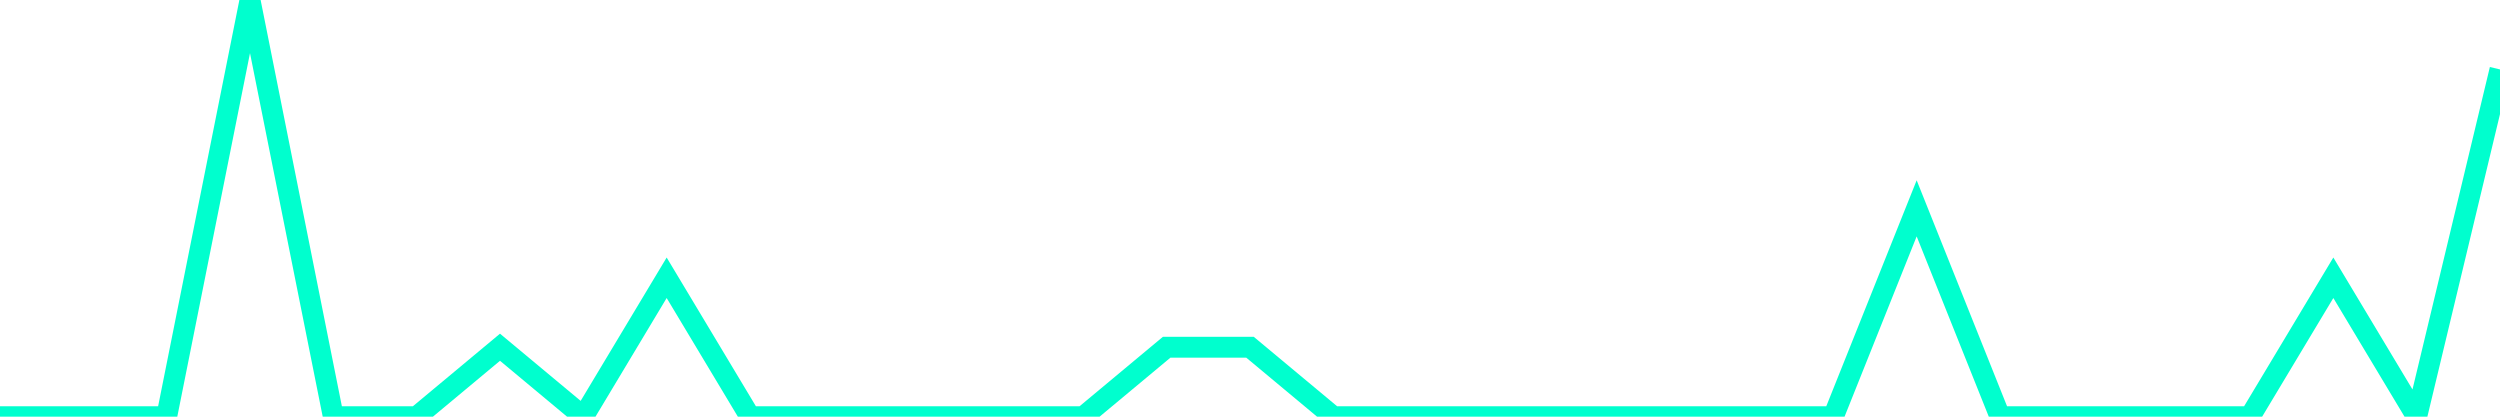 <?xml version="1.0" encoding="utf-8"?>
      <svg
        height="100%"
        preserveAspectRatio="none"
        version="1.1"
        viewBox="0 0 120 20"
        x="0px"
        xml:space="preserve"
        xmlns="http://www.w3.org/2000/svg"
        xmlns:xlink="http://www.w3.org/1999/xlink"
        y="0px"
        width="100%"
      >
        <title>sparline title</title>
        <desc>sparkline description</desc>
        
        
        <path
          d="M 0,20 L 4,20 L 8,20 L 12,0 L 16,20 L 20,20 L 24,16.667 L 28,20 L 32,13.333 L 36,20 L 40,20 L 44,20 L 48,20 L 52,20 L 56,16.667 L 60,16.667 L 64,20 L 68,20 L 72,20 L 76,20 L 80,20 L 84,20 L 88,20 L 92,10 L 96,20 L 100,20 L 104,20 L 108,20 L 112,13.333 L 116,20 L 120,3.333"
          fill="transparent"
          stroke="#00FFCE"
          stroke-width="1"
        />
      
      </svg>
    